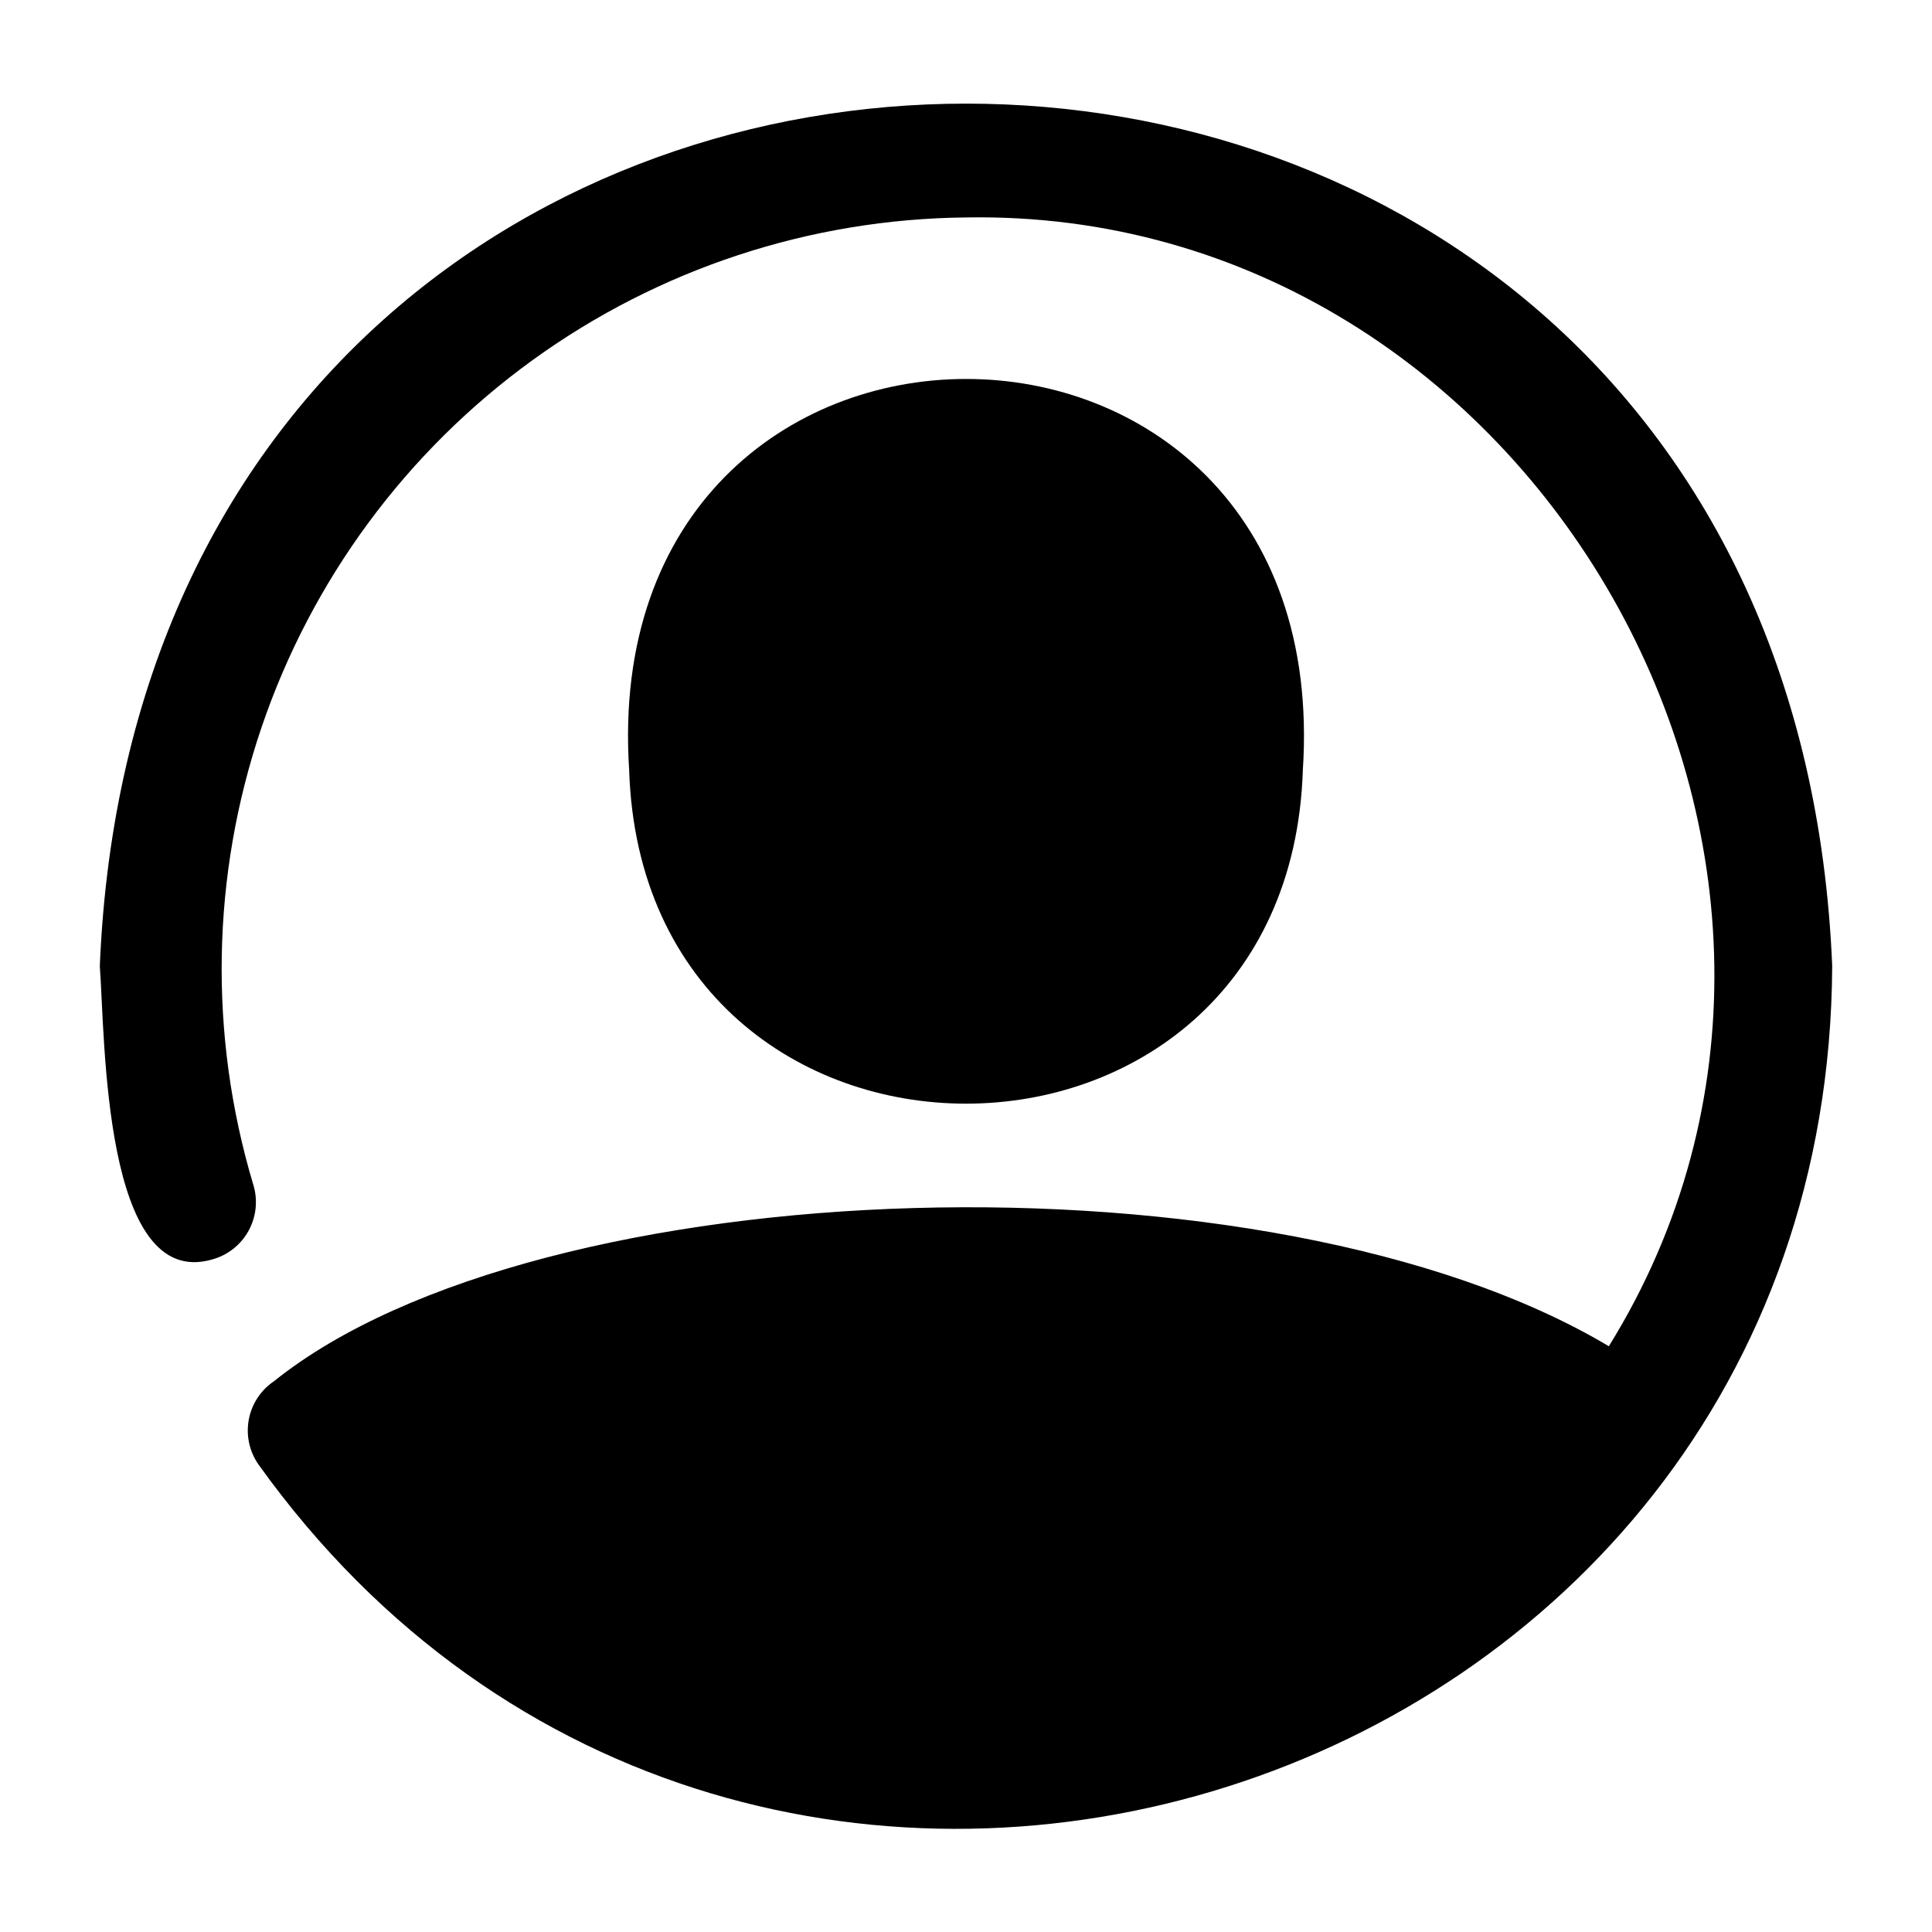 <?xml version="1.0" encoding="UTF-8"?>
<!-- Uploaded to: ICON Repo, www.svgrepo.com, Generator: ICON Repo Mixer Tools -->
<svg fill="#000000" width="800px" height="800px" version="1.1" viewBox="144 144 512 512" xmlns="http://www.w3.org/2000/svg">
 <g>
  <path d="m170.45 400c1.418 18.734 0.789 86.121 29.758 77.777v-0.004c4.144-1.125 7.652-3.898 9.703-7.676 2.051-3.777 2.469-8.227 1.16-12.32-11.82-39.57-11.047-81.84 2.215-120.95 13.262-39.113 38.355-73.137 71.809-97.359 33.449-24.223 73.605-37.445 114.91-37.84 150.51-2.676 249.54 171.45 170.35 299.14-89.742-53.531-283.39-47.23-353.77 9.289-3.492 2.359-5.891 6.019-6.656 10.164-0.77 4.141 0.152 8.418 2.562 11.875 129.73 181.21 415.96 90.531 417.06-132.09-12.594-304.8-446.5-304.65-459.1 0z"/>
  <path d="m489.27 348.04c8.973-138.23-187.51-138.07-178.54 0 3.781 117.92 174.76 117.92 178.54 0z"/>
 </g>
</svg>